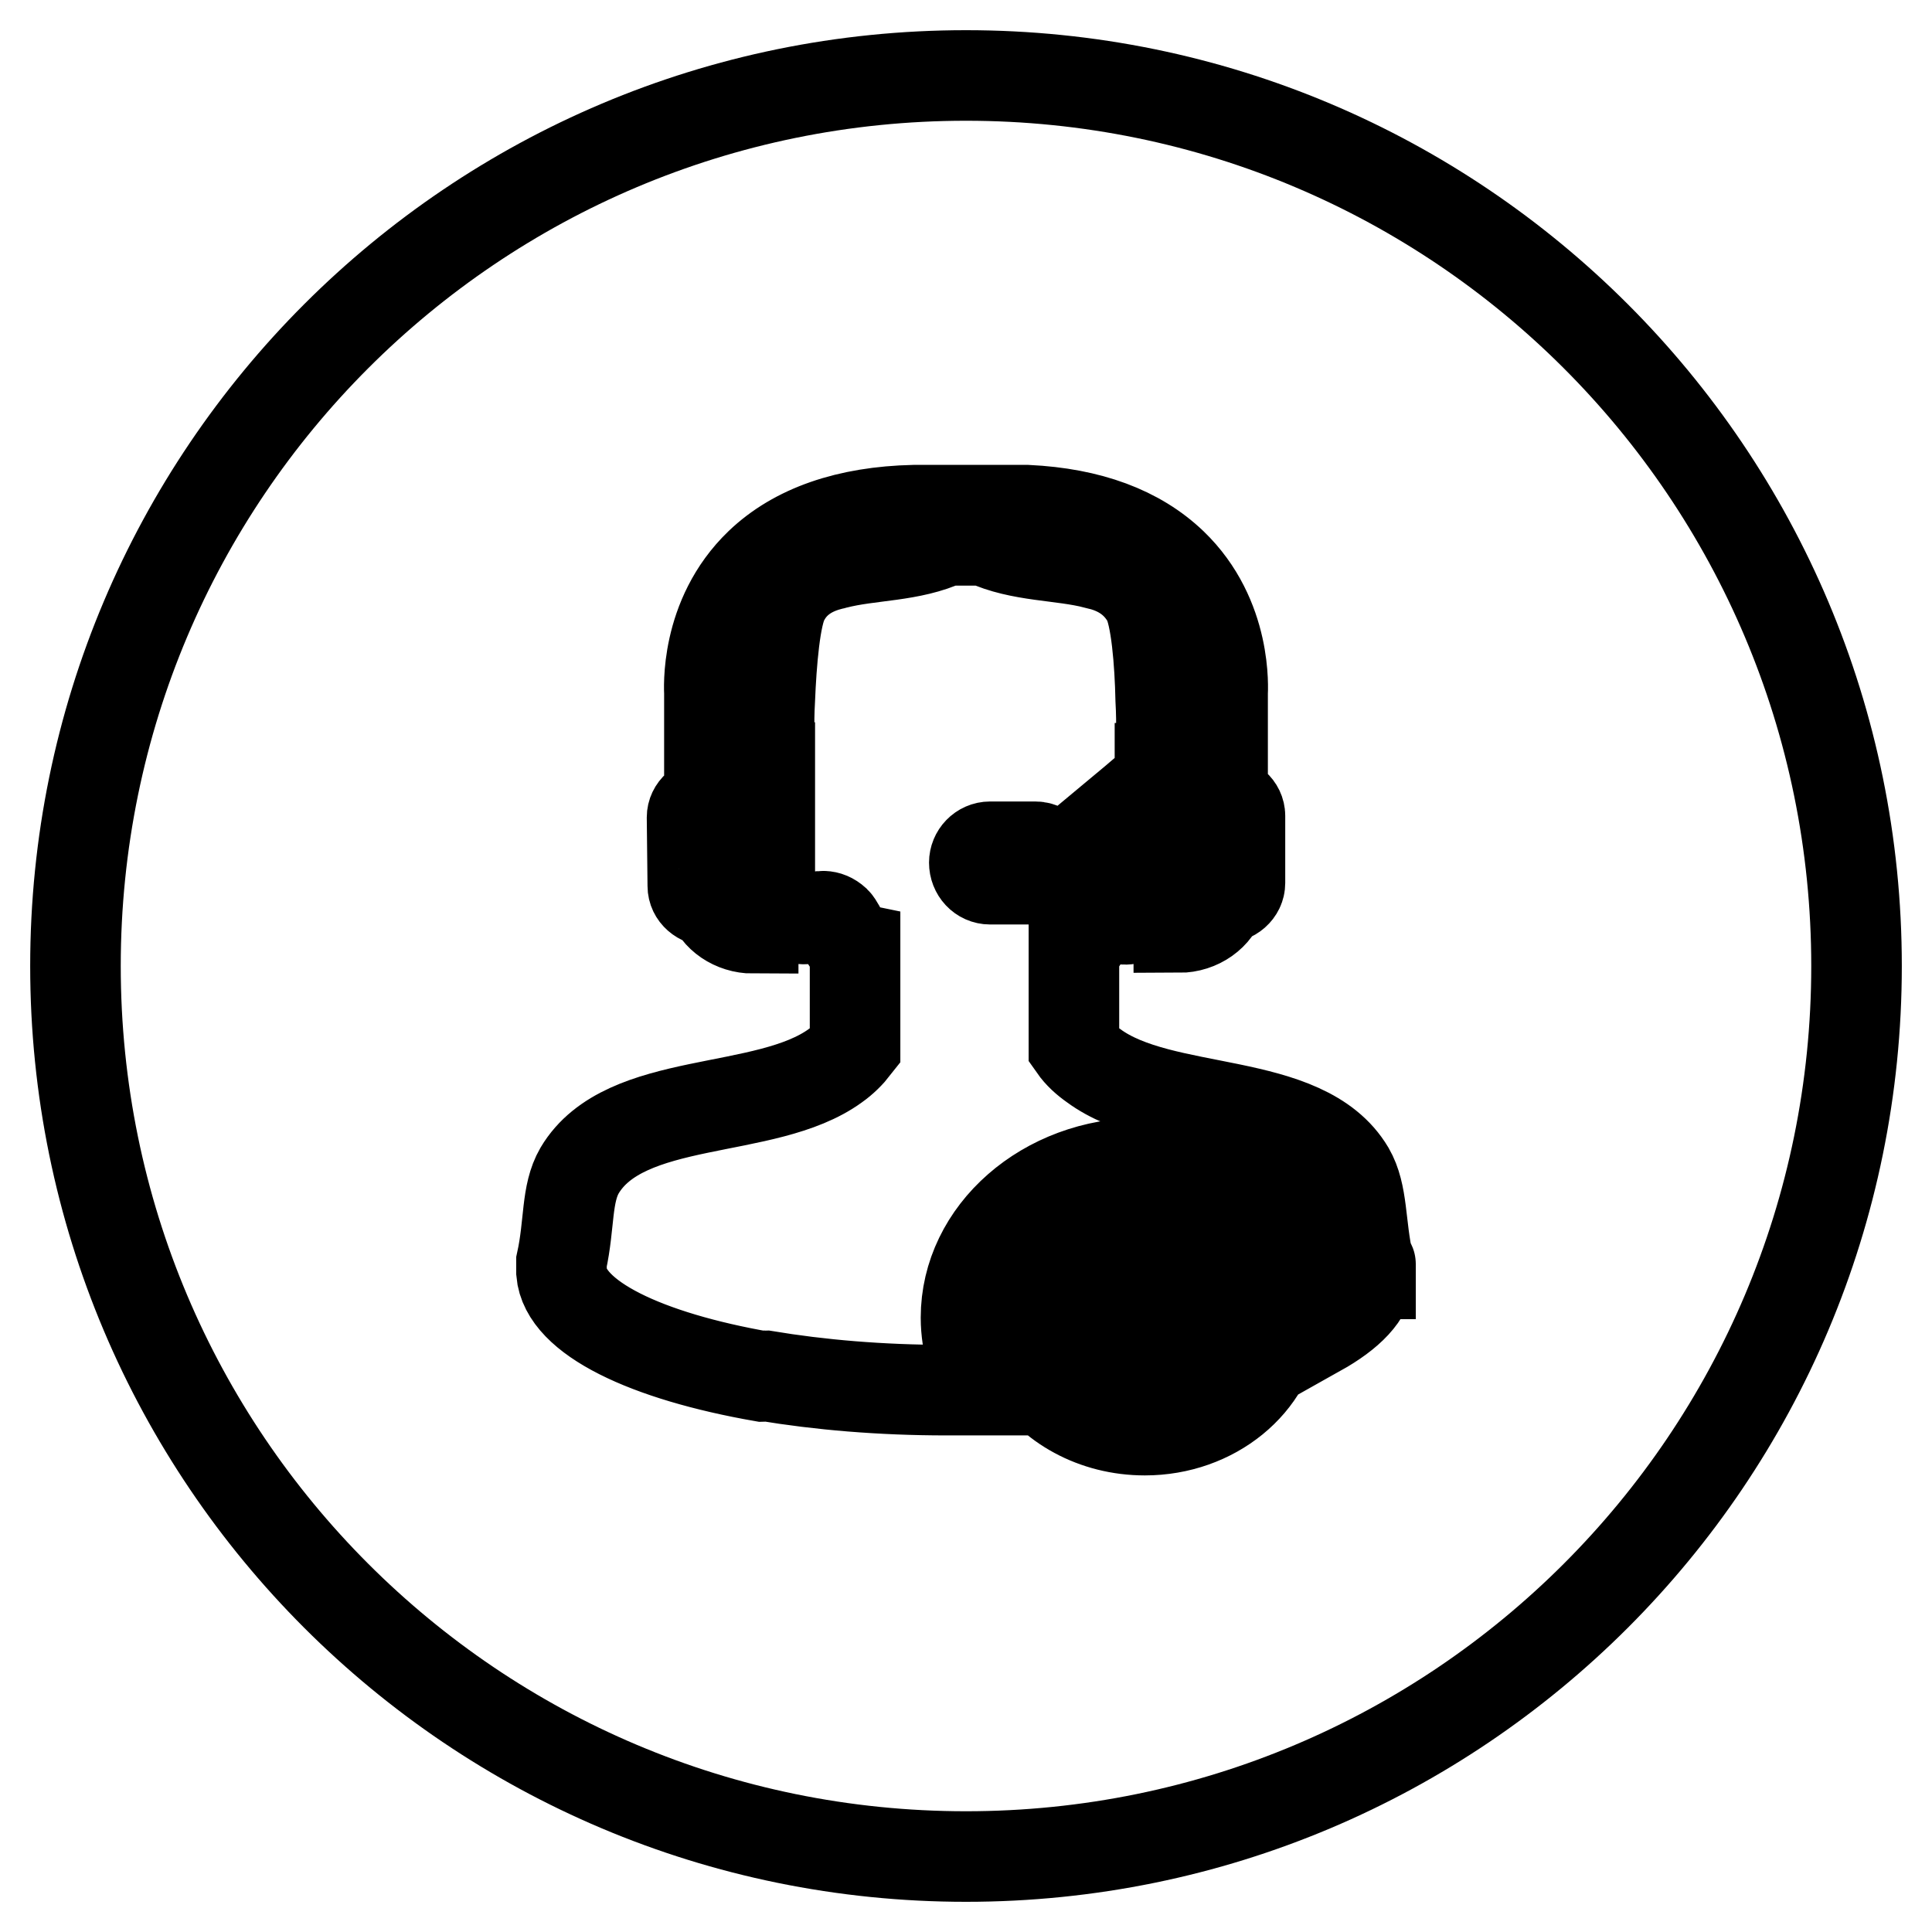 <?xml version="1.0" encoding="utf-8"?>
<!-- Svg Vector Icons : http://www.onlinewebfonts.com/icon -->
<!DOCTYPE svg PUBLIC "-//W3C//DTD SVG 1.1//EN" "http://www.w3.org/Graphics/SVG/1.1/DTD/svg11.dtd">
<svg version="1.1" xmlns="http://www.w3.org/2000/svg" xmlns:xlink="http://www.w3.org/1999/xlink" x="0px" y="0px" viewBox="0 0 256 256" enable-background="new 0 0 256 256" xml:space="preserve">
<g> <path stroke-width="12" fill-opacity="0" stroke="#000000"  d="M159.8,172.9h-6.2v-5.5c0-0.5-0.5-1-1.1-1h-1.9c-0.6,0-1.1,0.4-1.1,1v5.5h-6.2c-0.6,0-1.1,0.4-1.1,1v1.7 c0,0.5,0.5,1,1.1,1h6.2v4.1v1.3c0,0.5,0.5,1,1.1,1h1.9c0.6,0,1.1-0.5,1.1-1V180v-3.5h6.2c0.6,0,1.1-0.5,1.1-1v-1.7 C161,173.3,160.5,172.9,159.8,172.9z M128,10C62.8,10,10,62.8,10,128c0,65.2,52.8,118,118,118s118-52.8,118-118 C246,62.8,193.2,10,128,10z M91.7,108.3c0-1.1,1-2,2.3-2c0,0,0,0,0,0V91.9c0-0.4-0.7-10.1,6.7-17.2c4.7-4.5,11.6-6.9,20.4-7.1 l13.8,0v0c0.2,0,0.5,0,0.7,0h0.5c8.3,0.4,14.7,2.8,19.2,7.1c7.4,7.1,6.7,16.8,6.7,17.2v14.2c0,0,0,0,0,0c1.3,0,2.3,0.9,2.3,2v8.9 c0,1.1-1,2-2.3,2c-0.1,0-0.1,0-0.2,0c-0.6,2.2-2.9,3.9-5.6,3.9v-4.2V109v-5.7c1.2,0,2.3,0.3,3.2,0.9V91.8c0-0.1,0.7-9.2-6-15.7 c-4.1-3.9-10.2-6.1-18.1-6.3l-14.1-0.1c-8.2,0.2-14.4,2.4-18.6,6.4c-6.7,6.5-6,15.6-6,15.7l0,12.5c0.9-0.6,2-0.9,3.2-0.9v5.7v9.7 v4.2c-2.6,0-4.9-1.6-5.5-3.7c-0.1,0-0.1,0.1-0.2,0.1c-1.3,0-2.3-0.9-2.3-2L91.7,108.3L91.7,108.3z M169.1,175.4 c-0.8,7.9-8.3,14.1-17.4,14.1c-6.7,0-12.5-3.3-15.5-8.2c-0.6-1-1.2-2.2-1.5-3.4c-0.4-1.2-0.5-2.5-0.5-3.8c0-8.5,7.9-15.4,17.5-15.4 c8.6,0,15.8,5.5,17.3,12.7c0.2,0.9,0.3,1.8,0.3,2.8C169.2,174.6,169.2,175,169.1,175.4z M181.6,167.5c0,0.3,0,0.8,0,1.2 c0,0,0,0.1,0,0.1c0,0,0,0-0.1,0c-0.2,2.8-2.7,5.3-6.8,7.6c0.1-0.6,0.1-1.2,0.1-1.8c0-1.2-0.1-2.4-0.4-3.6c-2-9.6-11.5-16.9-23-16.9 c-12.9,0-23.4,9.2-23.4,20.5c0,1.8,0.3,3.5,0.7,5.1c0.4,1.6,1.1,3.1,2,4.5c0,0-0.1,0-0.2,0h-5.1c-8.7,0-16.8-0.7-24-1.9 c-0.1,0-0.2,0.1-0.3,0.1c-15.5-2.7-26.2-7.8-26.7-13.8c0,0,0,0,0,0c0,0,0-0.1,0-0.1c0-0.4,0-0.8,0-1.2c0,0,0-0.1,0-0.1 c1.1-5,0.6-9,2.4-12.1c6-10.1,24.7-7.2,33.9-13.9c1-0.7,1.9-1.6,2.6-2.5c0-2.8,0-10.1,0-13c-1-0.2-1.9-2.9-2.6-3.6 c-2.2-2-3.8,1.2-6.3-1.4c-0.4-0.4-0.7-0.7-1.1-1c-0.5-0.4-0.9-0.7-1.3-1v-17c0,0-0.1,0-0.1,0c0-1.6-0.1-3.1,0-4.7 c0-1.1,0-2.6,0.1-4.3c0.2-4.9,0.7-11.2,1.9-13.3c1.1-2.1,3-3.7,6-4.5c0.3-0.1,0.5-0.1,0.8-0.2c4.6-1.2,10-0.9,14.7-3.1h5.1 c4.7,2.2,10.1,1.9,14.7,3.1c0.3,0,0.6,0.1,0.8,0.2c2.9,0.8,4.8,2.4,6,4.5c1.2,2.1,1.7,8.4,1.8,13.3c0.1,1.7,0.1,3.3,0.1,4.4 c0,1.5,0,3.1-0.1,4.7c0,0,0,0-0.1,0v1.4l-3.4,2.9l-8.4,7h-3c-0.4-0.5-1-0.9-1.7-0.9h-6c-1.2,0-2.1,1-2.1,2.1c0,1.2,0.9,2.2,2.1,2.2 h6c0.7,0,1.4-0.4,1.7-1h4.5l1.2-1.4l5.5-5l3.5-3.1v12.7l-1.3,1c-0.3,0.3-0.7,0.6-1.1,1c-2.4,2.7-4.1-0.6-6.3,1.4 c-0.8,0.7-1.6,3.4-2.6,3.6c0,2.8,0,10.2,0,13c0.7,1,1.6,1.8,2.6,2.5c9.2,6.8,27.9,3.8,33.9,13.9c1.8,3.1,1.4,7.2,2.5,12.1 C181.6,167.4,181.6,167.5,181.6,167.5z"/></g>
</svg>